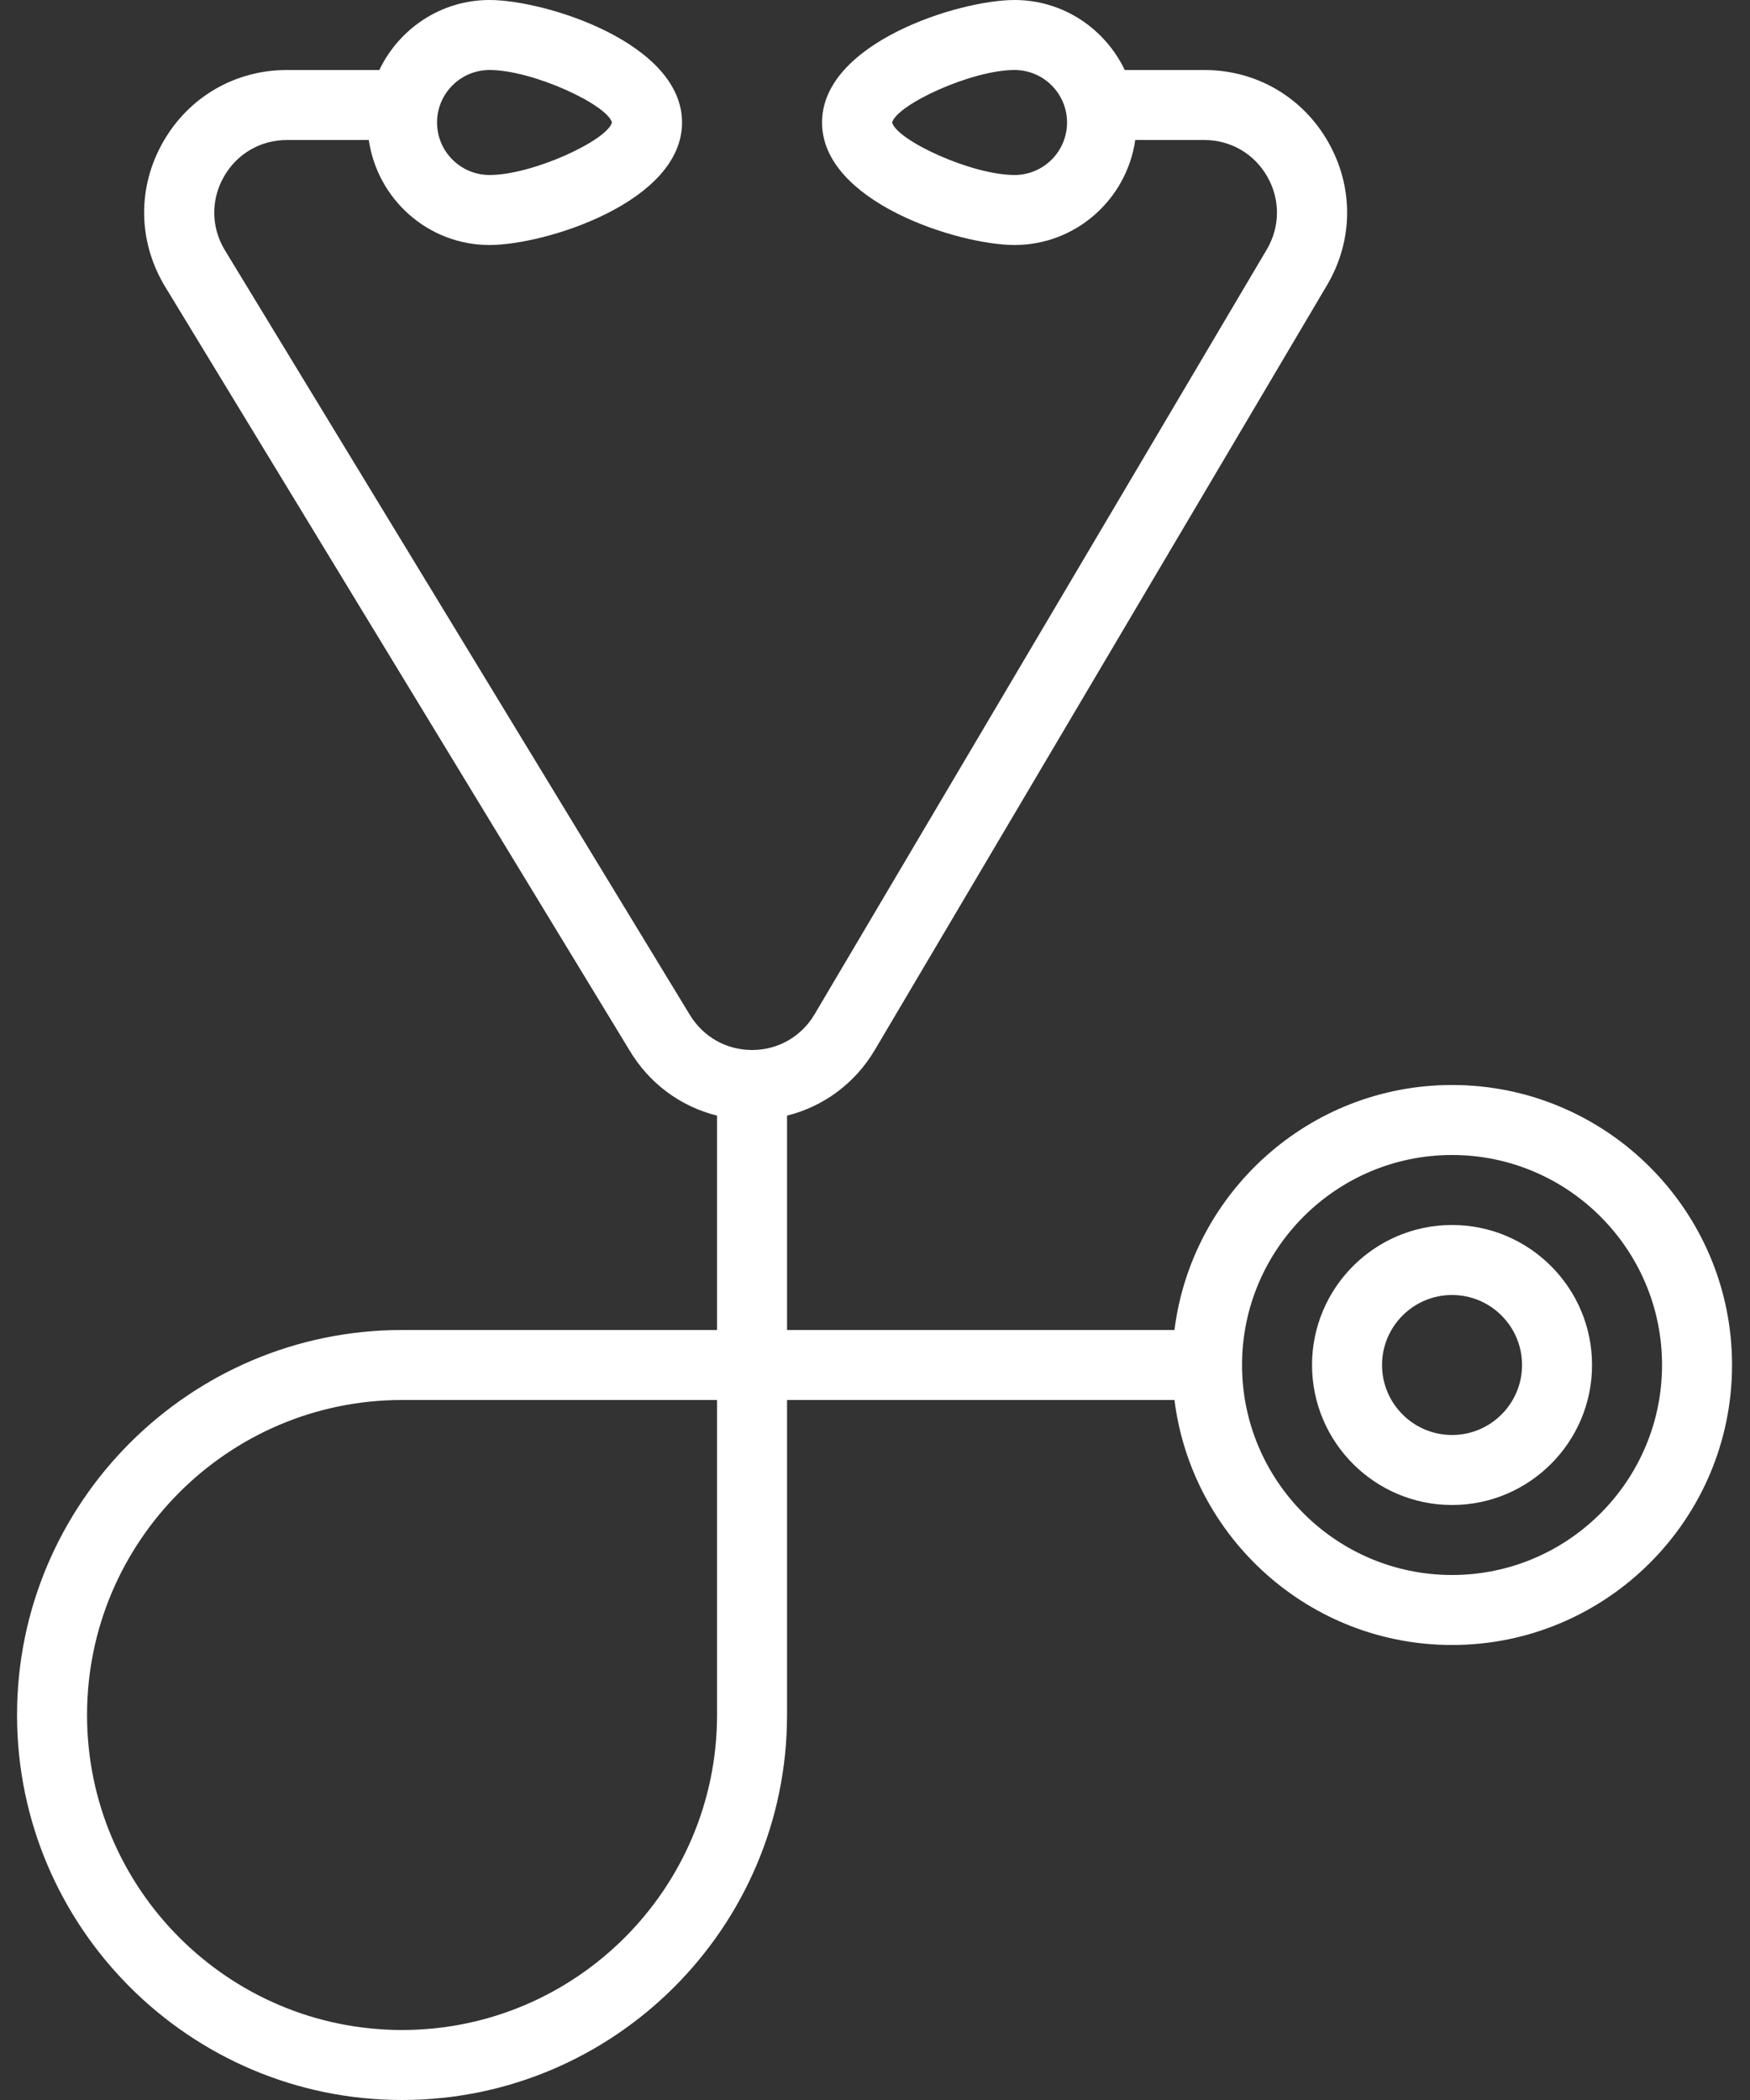 <?xml version="1.0" encoding="utf-8"?>
<!-- Generator: Adobe Illustrator 16.0.0, SVG Export Plug-In . SVG Version: 6.00 Build 0)  -->
<!DOCTYPE svg PUBLIC "-//W3C//DTD SVG 1.1//EN" "http://www.w3.org/Graphics/SVG/1.1/DTD/svg11.dtd">
<svg version="1.1" id="Capa_1" xmlns="http://www.w3.org/2000/svg" xmlns:xlink="http://www.w3.org/1999/xlink" x="0px" y="0px"
	 width="1920px" height="2304px" viewBox="576.5 0 1920 2304" enable-background="new 576.5 0 1920 2304" xml:space="preserve">
<rect x="576.5" y="0" width="1920" height="2304" fill="#333333" stroke="none"/>
<g>
	<path fill="#FFFFFF" d="M2169.6,1190.4c-156.364,0-285.542,117.504-304.55,268.8H1440V1224
		c39.936-9.945,74.457-35.251,96.23-71.923l496.128-839.079c29.03-48.959,29.53-107.75,1.345-157.209
		c-28.187-49.459-78.989-78.989-135.937-78.989h-87.245C1788.864,31.565,1743.015,0,1689.6,0C1628.313,0,1478.4,47.117,1478.4,134.4
		s149.913,134.4,211.199,134.4c67.508,0,123.034-50.227,132.442-115.2h75.687c28.992,0,54.873,15.053,69.196,40.243
		c14.361,25.152,14.093,55.104-0.691,80.064l-496.128,839.078c-14.477,24.423-40.09,39.015-68.506,39.015
		s-54.028-14.592-68.773-39.398L822.835,273.869c-14.784-24.921-15.053-54.874-0.69-80.025
		c14.361-25.19,40.242-40.243,69.196-40.243h89.779c9.446,64.973,64.973,115.2,132.479,115.2c61.287,0,211.2-47.117,211.2-134.4
		S1174.887,0,1113.6,0c-53.414,0-99.264,31.565-120.921,76.8H891.341c-56.947,0-107.75,29.568-135.937,79.027
		c-28.186,49.459-27.686,108.211,1.575,157.556l510.028,838.732c21.734,36.672,56.256,61.939,96.192,71.885v235.2H1017.6
		c-232.896,0-422.399,189.504-422.399,422.399c0,232.896,189.504,422.4,422.399,422.4c232.896,0,422.4-189.504,422.4-422.4V1536
		h425.05c19.008,151.296,148.186,268.8,304.55,268.8c169.383,0,307.2-137.817,307.2-307.2
		C2476.8,1328.218,2338.982,1190.4,2169.6,1190.4z M1689.6,192c-47.385,0-128.947-37.978-134.322-57.6
		c5.375-19.623,86.938-57.6,134.322-57.6c31.758,0,57.601,25.843,57.601,57.6S1721.357,192,1689.6,192z M1113.6,76.8
		c47.386,0,128.947,37.978,134.323,57.6c-5.376,19.623-86.938,57.6-134.323,57.6c-31.756,0-57.6-25.843-57.6-57.6
		S1081.844,76.8,1113.6,76.8z M1363.2,1881.6c0,190.58-155.06,345.601-345.601,345.601C827.06,2227.2,672,2072.18,672,1881.6
		c0-190.579,155.06-345.6,345.6-345.6H1363.2V1881.6z M2169.6,1728c-127.065,0-230.399-103.334-230.399-230.4
		c0-127.065,103.334-230.399,230.399-230.399c127.066,0,230.4,103.334,230.4,230.399C2400,1624.666,2296.666,1728,2169.6,1728z"/>
	<path fill="#FFFFFF" d="M2169.6,1344c-84.71,0-153.6,68.89-153.6,153.6c0,84.711,68.89,153.601,153.6,153.601
		c84.711,0,153.601-68.89,153.601-153.601C2323.2,1412.89,2254.311,1344,2169.6,1344z M2169.6,1574.4
		c-42.354,0-76.8-34.445-76.8-76.801c0-42.354,34.445-76.8,76.8-76.8c42.355,0,76.801,34.445,76.801,76.8
		C2246.4,1539.955,2211.955,1574.4,2169.6,1574.4z"/>
</g>
</svg>
